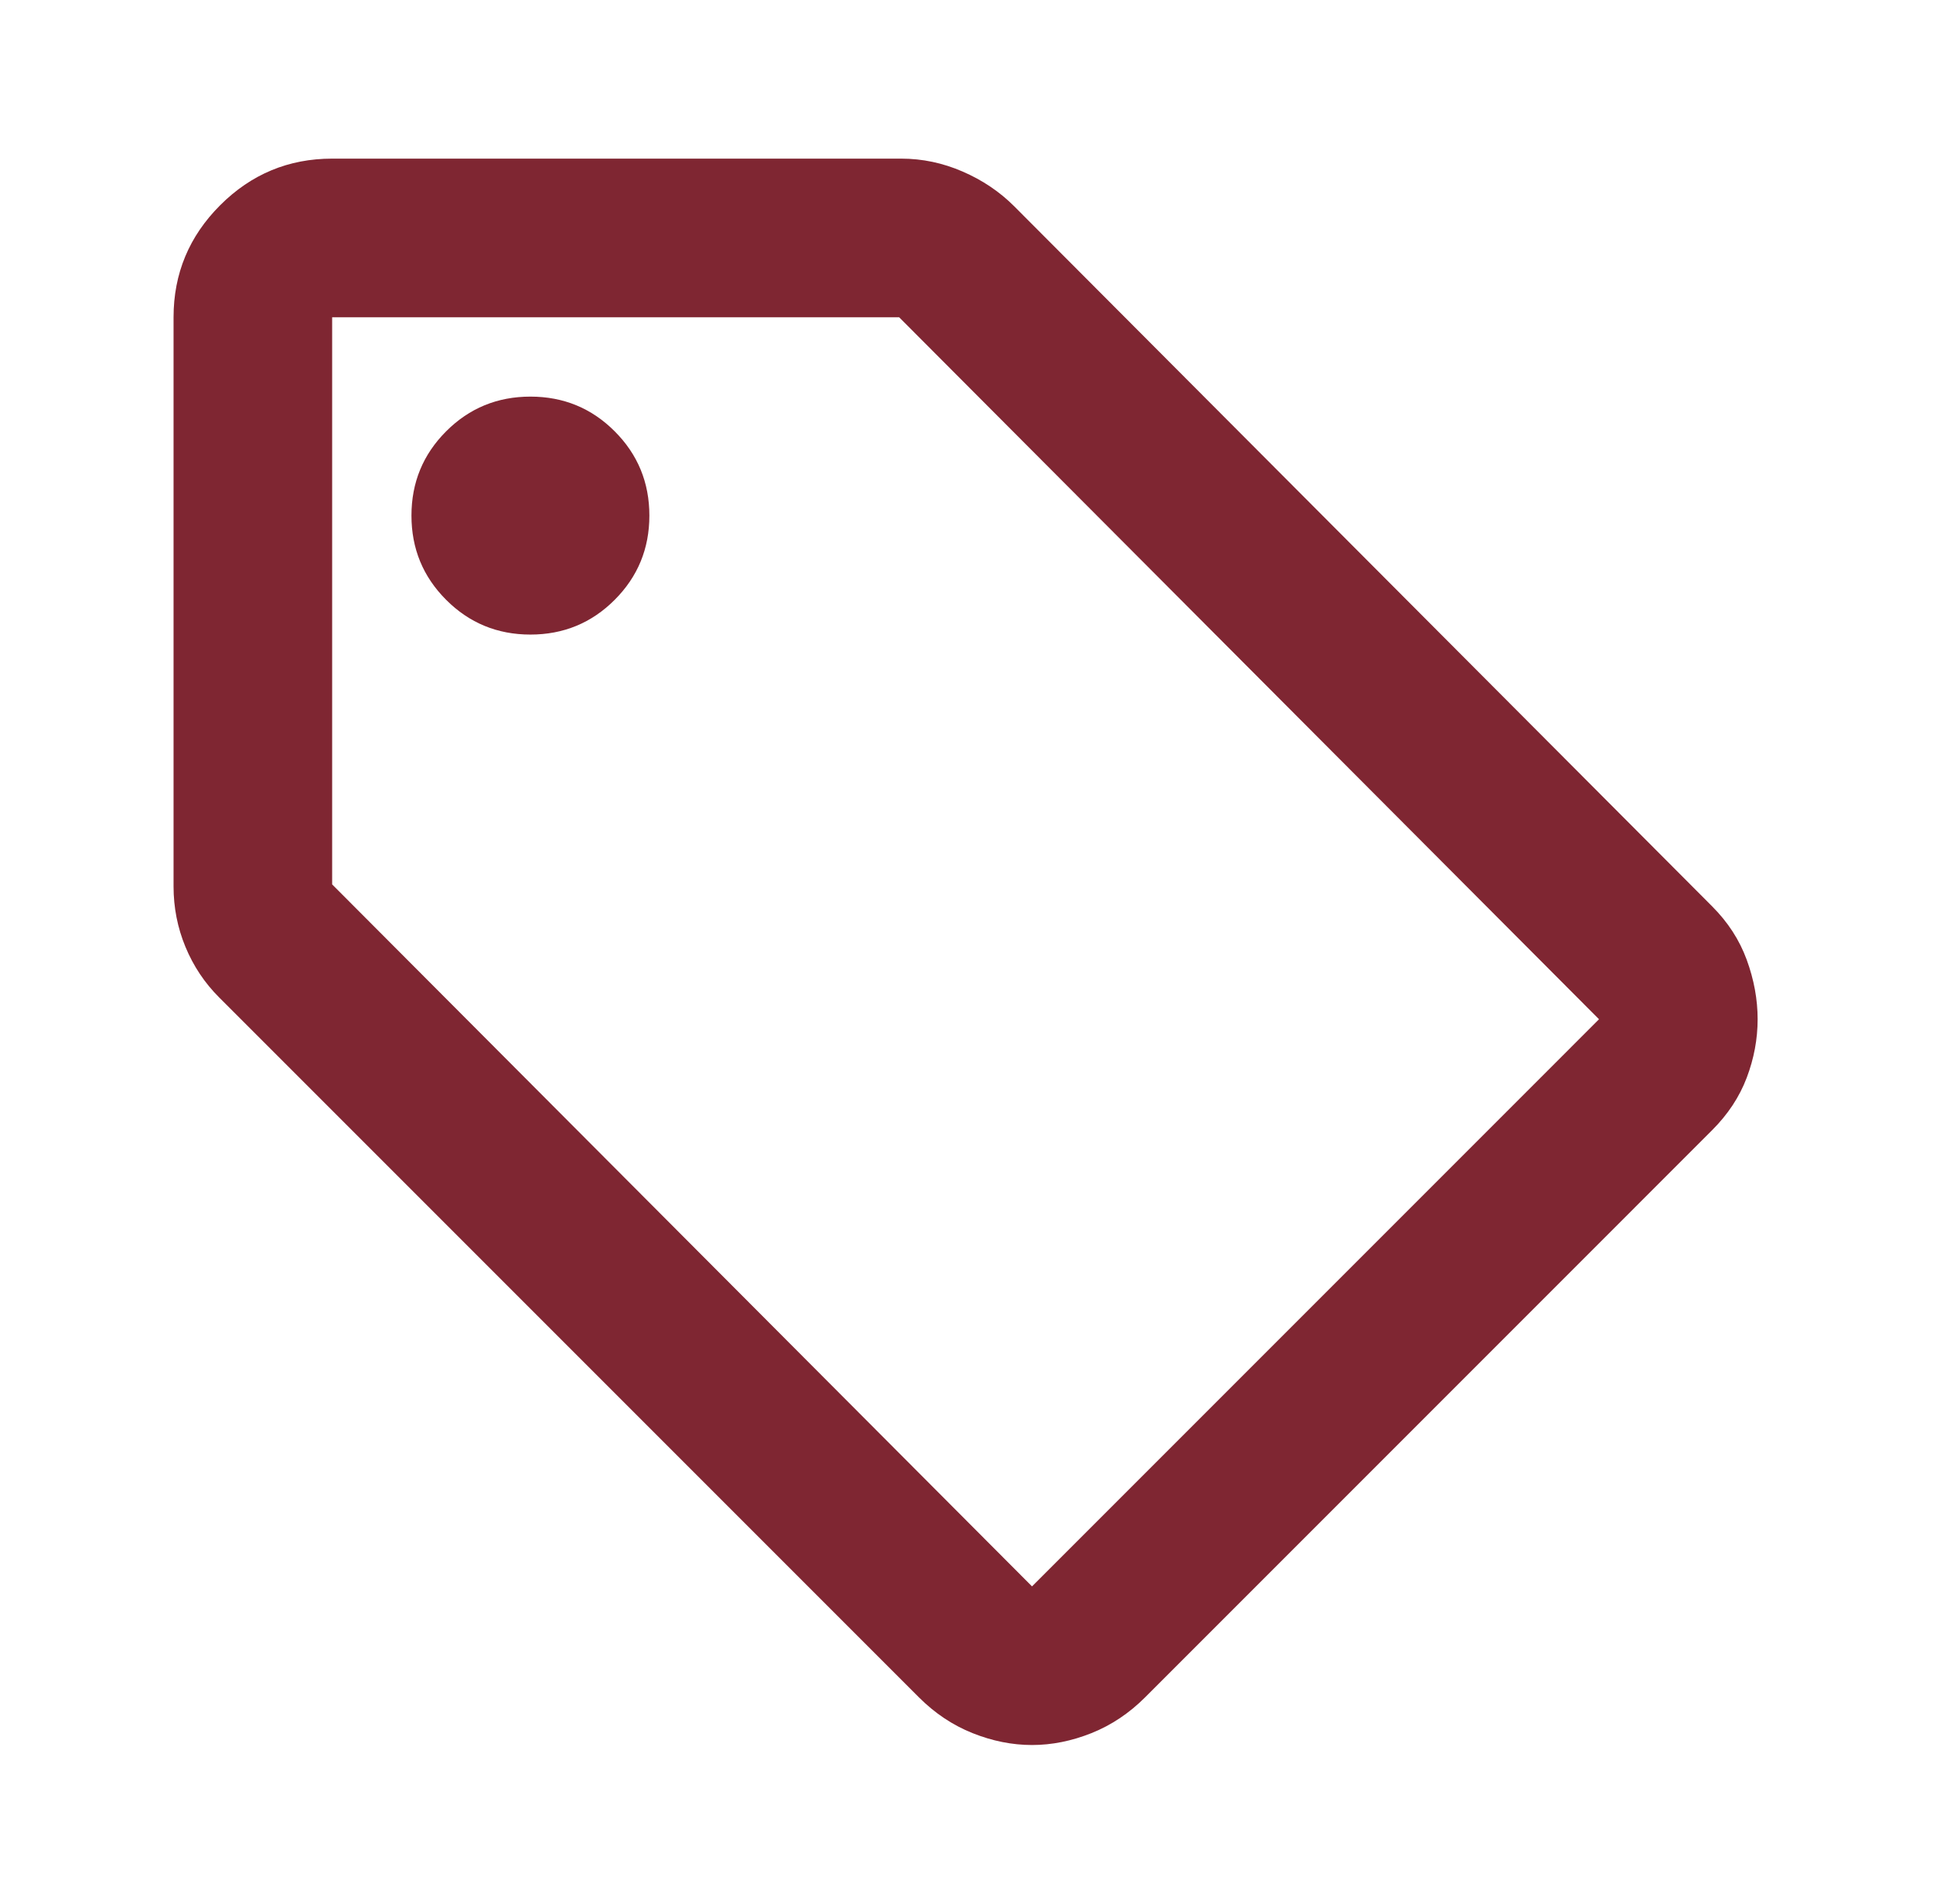 <?xml version="1.0" encoding="UTF-8"?> <svg xmlns="http://www.w3.org/2000/svg" width="65" height="64" viewBox="0 0 65 64" fill="none"><mask id="mask0_515_884" style="mask-type:alpha" maskUnits="userSpaceOnUse" x="0" y="0" width="65" height="64"><rect x="0.5" width="64" height="64" fill="#D9D9D9"></rect></mask><g mask="url(#mask0_515_884)"><path d="M57.569 38L38.503 57.067C37.969 57.6 37.369 58 36.703 58.267C36.036 58.533 35.369 58.667 34.703 58.667C34.036 58.667 33.369 58.533 32.703 58.267C32.036 58 31.436 57.6 30.903 57.067L7.369 33.533C6.88 33.045 6.503 32.478 6.236 31.834C5.969 31.189 5.836 30.511 5.836 29.8V10.667C5.836 9.2 6.358 7.945 7.403 6.9C8.447 5.856 9.703 5.333 11.169 5.333H30.303C31.014 5.333 31.703 5.478 32.369 5.767C33.036 6.056 33.614 6.445 34.103 6.934L57.569 30.467C58.103 31 58.492 31.6 58.736 32.267C58.98 32.934 59.103 33.6 59.103 34.267C59.103 34.934 58.98 35.589 58.736 36.233C58.492 36.878 58.103 37.467 57.569 38ZM34.703 53.334L53.769 34.267L30.236 10.667H11.169V29.733L34.703 53.334ZM17.836 21.334C18.947 21.334 19.892 20.945 20.669 20.167C21.447 19.389 21.836 18.445 21.836 17.334C21.836 16.222 21.447 15.278 20.669 14.5C19.892 13.722 18.947 13.334 17.836 13.334C16.725 13.334 15.78 13.722 15.003 14.5C14.225 15.278 13.836 16.222 13.836 17.334C13.836 18.445 14.225 19.389 15.003 20.167C15.78 20.945 16.725 21.334 17.836 21.334Z" fill="#7F2632"></path></g></svg> 